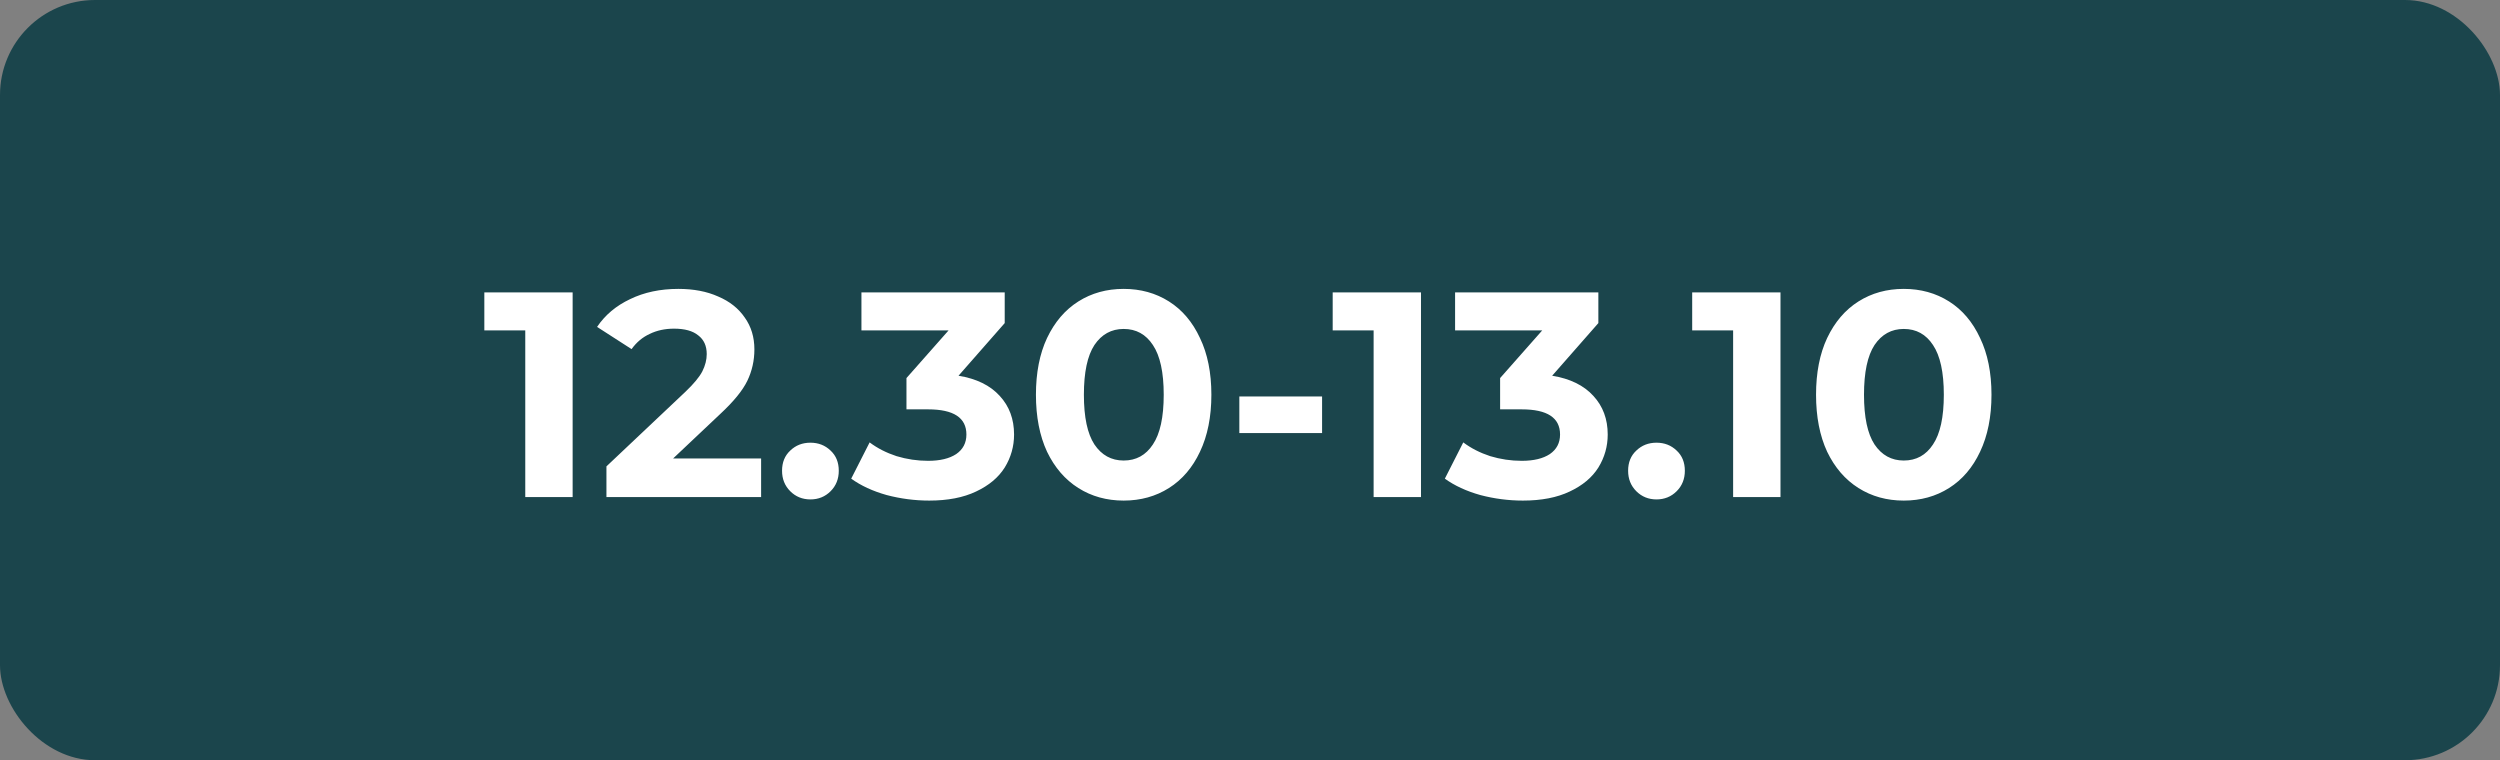 <?xml version="1.0" encoding="UTF-8"?> <svg xmlns="http://www.w3.org/2000/svg" width="684" height="208" viewBox="0 0 684 208" fill="none"><rect x="0" y="0" width="684" height="208" fill="#808080" stroke="none"/> <rect width="684" height="208" rx="26" fill="#1B454C"></rect> <path d="M156.673 80V136H143.713V90.4H132.513V80H156.673ZM208.241 125.44V136H165.921V127.6L187.521 107.2C189.815 105.013 191.361 103.147 192.161 101.6C192.961 100 193.361 98.427 193.361 96.88C193.361 94.64 192.588 92.933 191.041 91.76C189.548 90.533 187.335 89.92 184.401 89.92C181.948 89.92 179.735 90.4 177.761 91.36C175.788 92.267 174.135 93.653 172.801 95.52L163.361 89.44C165.548 86.187 168.561 83.653 172.401 81.84C176.241 79.973 180.641 79.04 185.601 79.04C189.761 79.04 193.388 79.733 196.481 81.12C199.628 82.453 202.055 84.373 203.761 86.88C205.521 89.333 206.401 92.24 206.401 95.6C206.401 98.64 205.761 101.493 204.481 104.16C203.201 106.827 200.721 109.867 197.041 113.28L184.161 125.44H208.241ZM221.73 136.64C219.543 136.64 217.703 135.893 216.21 134.4C214.717 132.907 213.97 131.04 213.97 128.8C213.97 126.507 214.717 124.667 216.21 123.28C217.703 121.84 219.543 121.12 221.73 121.12C223.917 121.12 225.757 121.84 227.25 123.28C228.743 124.667 229.49 126.507 229.49 128.8C229.49 131.04 228.743 132.907 227.25 134.4C225.757 135.893 223.917 136.64 221.73 136.64ZM262.249 102.8C267.155 103.6 270.915 105.44 273.529 108.32C276.142 111.147 277.449 114.667 277.449 118.88C277.449 122.133 276.595 125.147 274.889 127.92C273.182 130.64 270.569 132.827 267.049 134.48C263.582 136.133 259.315 136.96 254.249 136.96C250.302 136.96 246.409 136.453 242.569 135.44C238.782 134.373 235.555 132.88 232.889 130.96L237.929 121.04C240.062 122.64 242.515 123.893 245.289 124.8C248.115 125.653 250.995 126.08 253.929 126.08C257.182 126.08 259.742 125.467 261.609 124.24C263.475 122.96 264.409 121.173 264.409 118.88C264.409 114.293 260.915 112 253.929 112H248.009V103.44L259.529 90.4H235.689V80H274.889V88.4L262.249 102.8ZM307.433 136.96C302.793 136.96 298.659 135.813 295.033 133.52C291.406 131.227 288.553 127.92 286.473 123.6C284.446 119.227 283.433 114.027 283.433 108C283.433 101.973 284.446 96.8 286.473 92.48C288.553 88.107 291.406 84.773 295.033 82.48C298.659 80.187 302.793 79.04 307.433 79.04C312.073 79.04 316.206 80.187 319.833 82.48C323.459 84.773 326.286 88.107 328.313 92.48C330.393 96.8 331.433 101.973 331.433 108C331.433 114.027 330.393 119.227 328.313 123.6C326.286 127.92 323.459 131.227 319.833 133.52C316.206 135.813 312.073 136.96 307.433 136.96ZM307.433 126C310.846 126 313.513 124.533 315.433 121.6C317.406 118.667 318.393 114.133 318.393 108C318.393 101.867 317.406 97.333 315.433 94.4C313.513 91.467 310.846 90 307.433 90C304.073 90 301.406 91.467 299.433 94.4C297.513 97.333 296.553 101.867 296.553 108C296.553 114.133 297.513 118.667 299.433 121.6C301.406 124.533 304.073 126 307.433 126ZM339.082 108.48H361.722V118.48H339.082V108.48ZM388.783 80V136H375.822V90.4H364.623V80H388.783ZM424.671 102.8C429.577 103.6 433.337 105.44 435.951 108.32C438.564 111.147 439.871 114.667 439.871 118.88C439.871 122.133 439.017 125.147 437.311 127.92C435.604 130.64 432.991 132.827 429.471 134.48C426.004 136.133 421.737 136.96 416.671 136.96C412.724 136.96 408.831 136.453 404.991 135.44C401.204 134.373 397.977 132.88 395.311 130.96L400.351 121.04C402.484 122.64 404.937 123.893 407.711 124.8C410.537 125.653 413.417 126.08 416.351 126.08C419.604 126.08 422.164 125.467 424.031 124.24C425.897 122.96 426.831 121.173 426.831 118.88C426.831 114.293 423.337 112 416.351 112H410.431V103.44L421.951 90.4H398.111V80H437.311V88.4L424.671 102.8ZM453.214 136.64C451.028 136.64 449.188 135.893 447.694 134.4C446.201 132.907 445.454 131.04 445.454 128.8C445.454 126.507 446.201 124.667 447.694 123.28C449.188 121.84 451.028 121.12 453.214 121.12C455.401 121.12 457.241 121.84 458.734 123.28C460.228 124.667 460.974 126.507 460.974 128.8C460.974 131.04 460.228 132.907 458.734 134.4C457.241 135.893 455.401 136.64 453.214 136.64ZM487.142 80V136H474.182V90.4H462.982V80H487.142ZM520.87 136.96C516.23 136.96 512.097 135.813 508.47 133.52C504.843 131.227 501.99 127.92 499.91 123.6C497.883 119.227 496.87 114.027 496.87 108C496.87 101.973 497.883 96.8 499.91 92.48C501.99 88.107 504.843 84.773 508.47 82.48C512.097 80.187 516.23 79.04 520.87 79.04C525.51 79.04 529.643 80.187 533.27 82.48C536.897 84.773 539.723 88.107 541.75 92.48C543.83 96.8 544.87 101.973 544.87 108C544.87 114.027 543.83 119.227 541.75 123.6C539.723 127.92 536.897 131.227 533.27 133.52C529.643 135.813 525.51 136.96 520.87 136.96ZM520.87 126C524.283 126 526.95 124.533 528.87 121.6C530.843 118.667 531.83 114.133 531.83 108C531.83 101.867 530.843 97.333 528.87 94.4C526.95 91.467 524.283 90 520.87 90C517.51 90 514.843 91.467 512.87 94.4C510.95 97.333 509.99 101.867 509.99 108C509.99 114.133 510.95 118.667 512.87 121.6C514.843 124.533 517.51 126 520.87 126Z" fill="white"></path> </svg> 